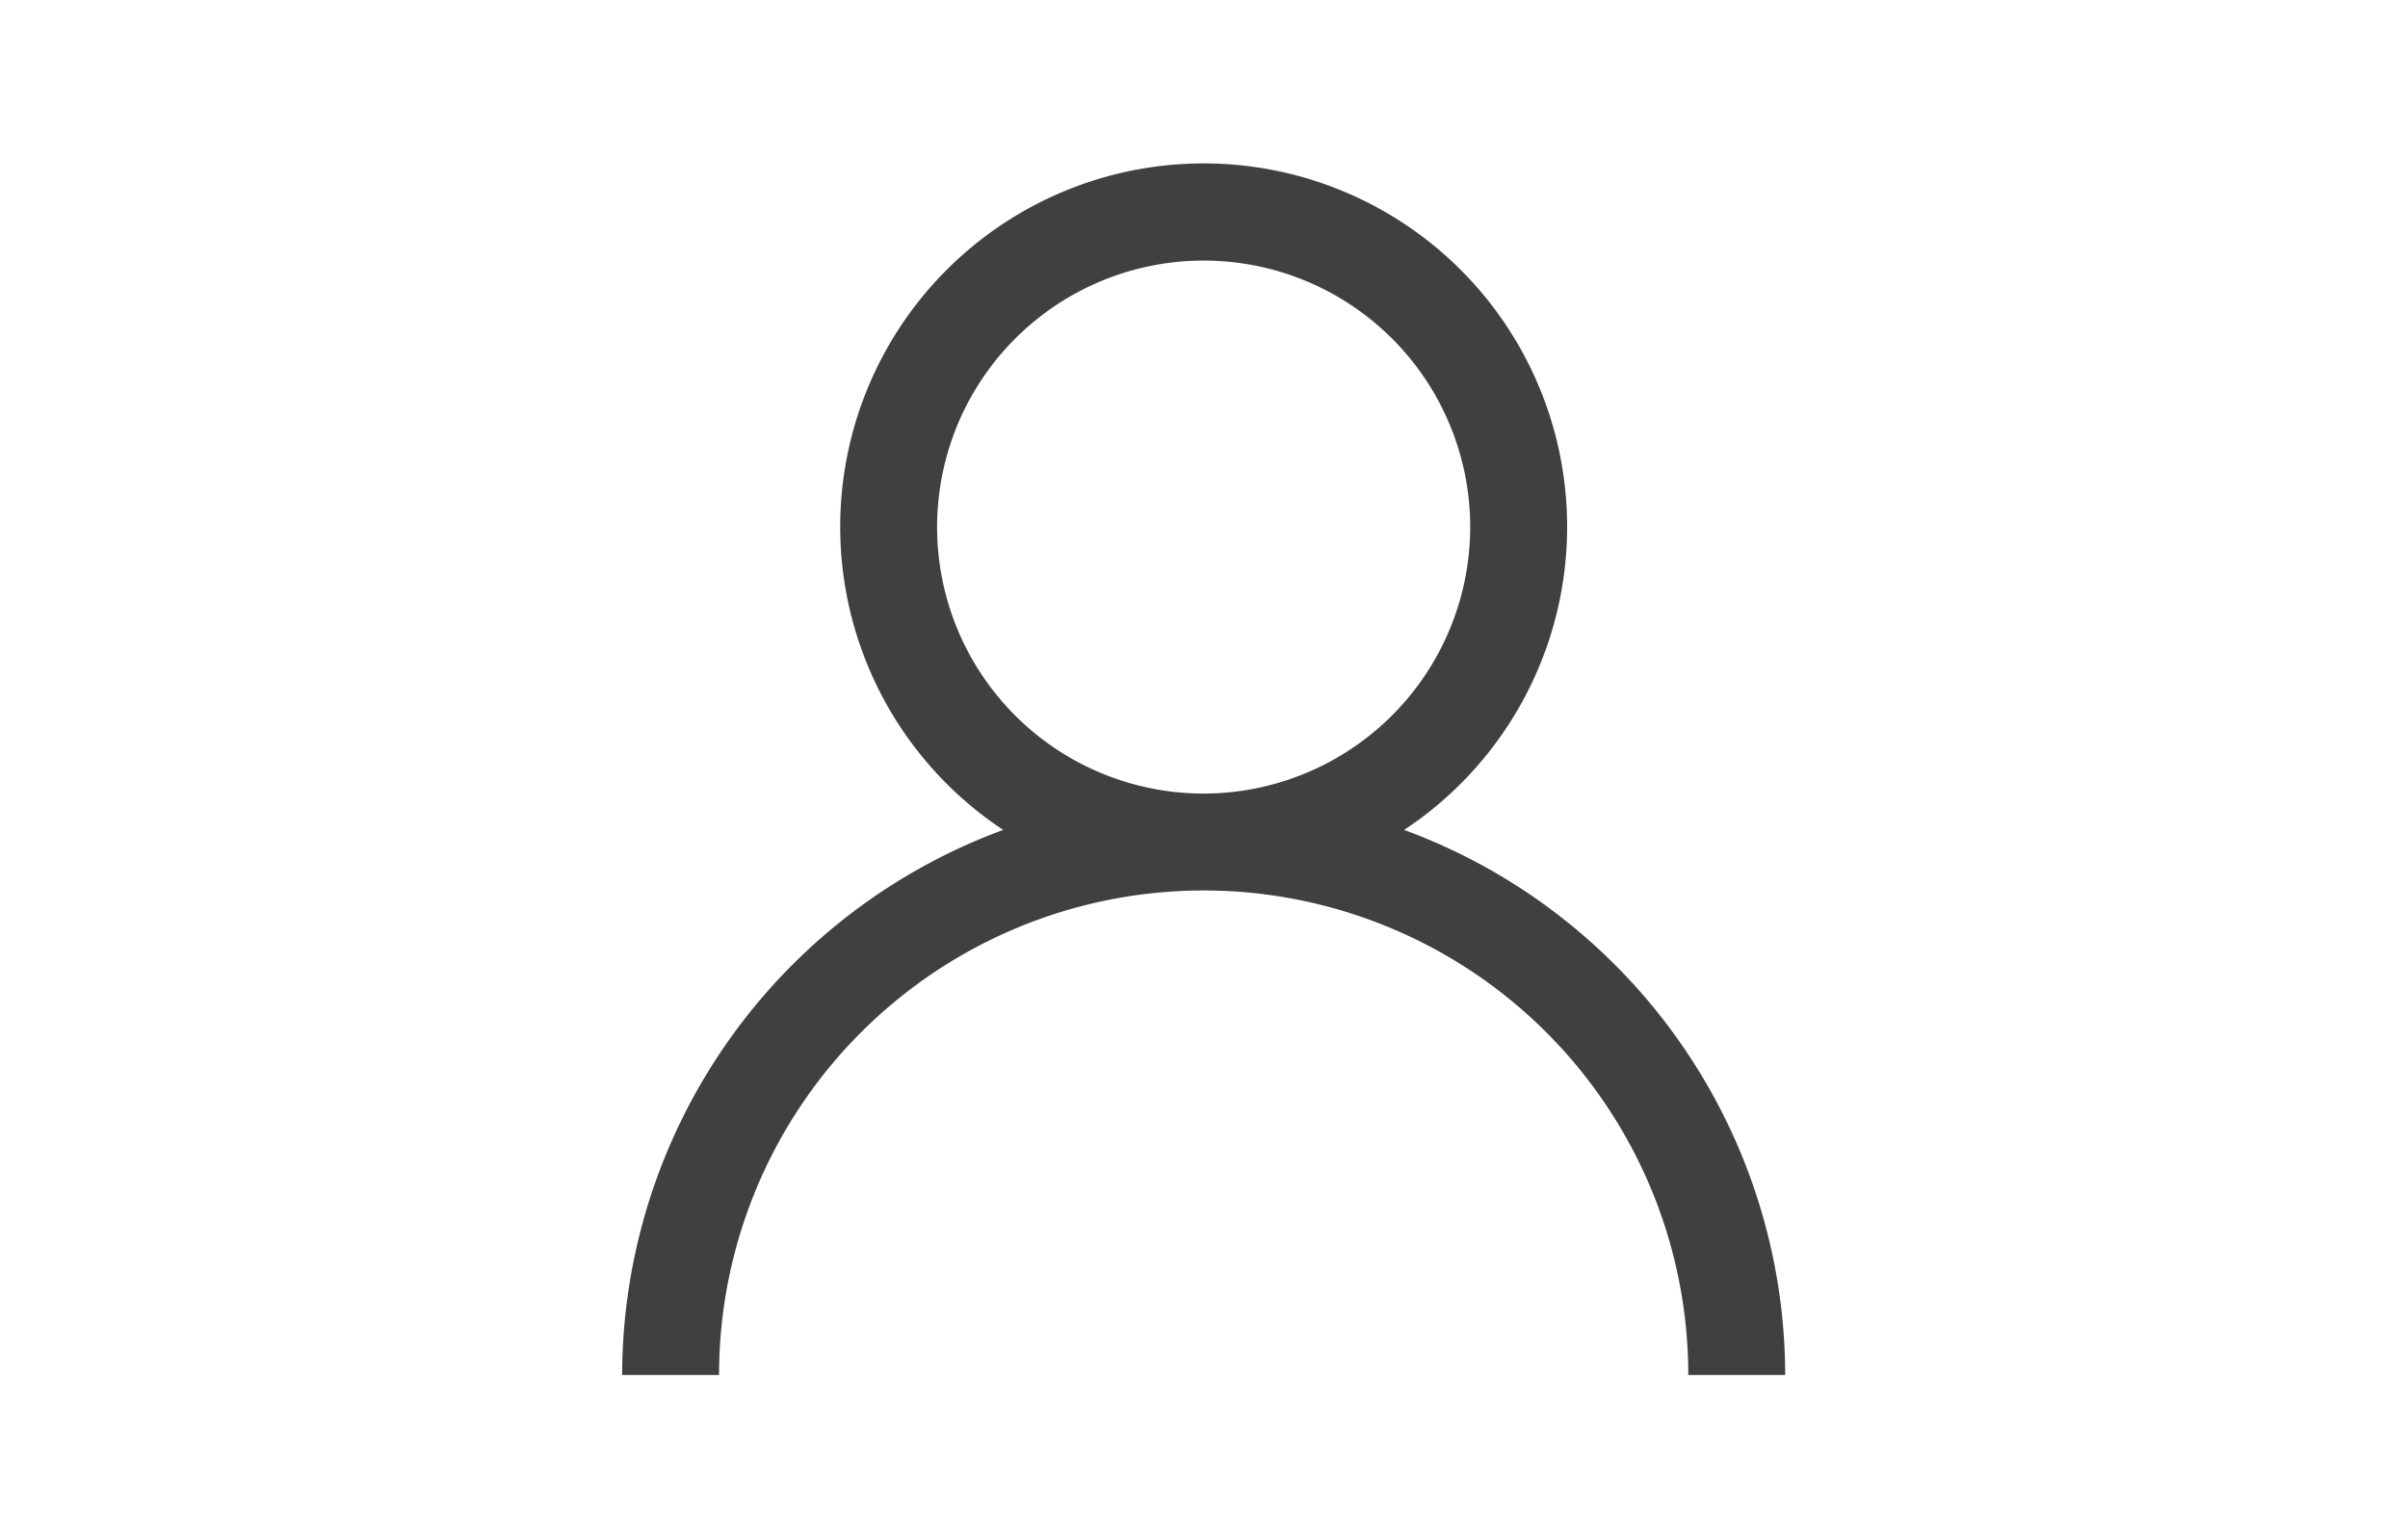 <svg xmlns="http://www.w3.org/2000/svg" xmlns:xlink="http://www.w3.org/1999/xlink" width="147.08" height="93.83" viewBox="0 0 147.08 93.83"><defs><clipPath id="a"><rect width="147.08" height="93.83" transform="translate(-5336 7850)" fill="#fff"/></clipPath></defs><g transform="translate(5336 -7850)" clip-path="url(#a)"><path d="M817.157,285.859a22.2,22.2,0,1,0-24.488,0,35.548,35.548,0,0,0-23.276,33.3h5.92a29.6,29.6,0,0,1,59.2,0h5.92A35.548,35.548,0,0,0,817.157,285.859Zm-12.244-2.22a16.281,16.281,0,1,1,16.28-16.28A16.3,16.3,0,0,1,804.913,283.639Z" transform="translate(-6067.393 7614.842)" fill="#404040"/></g></svg>